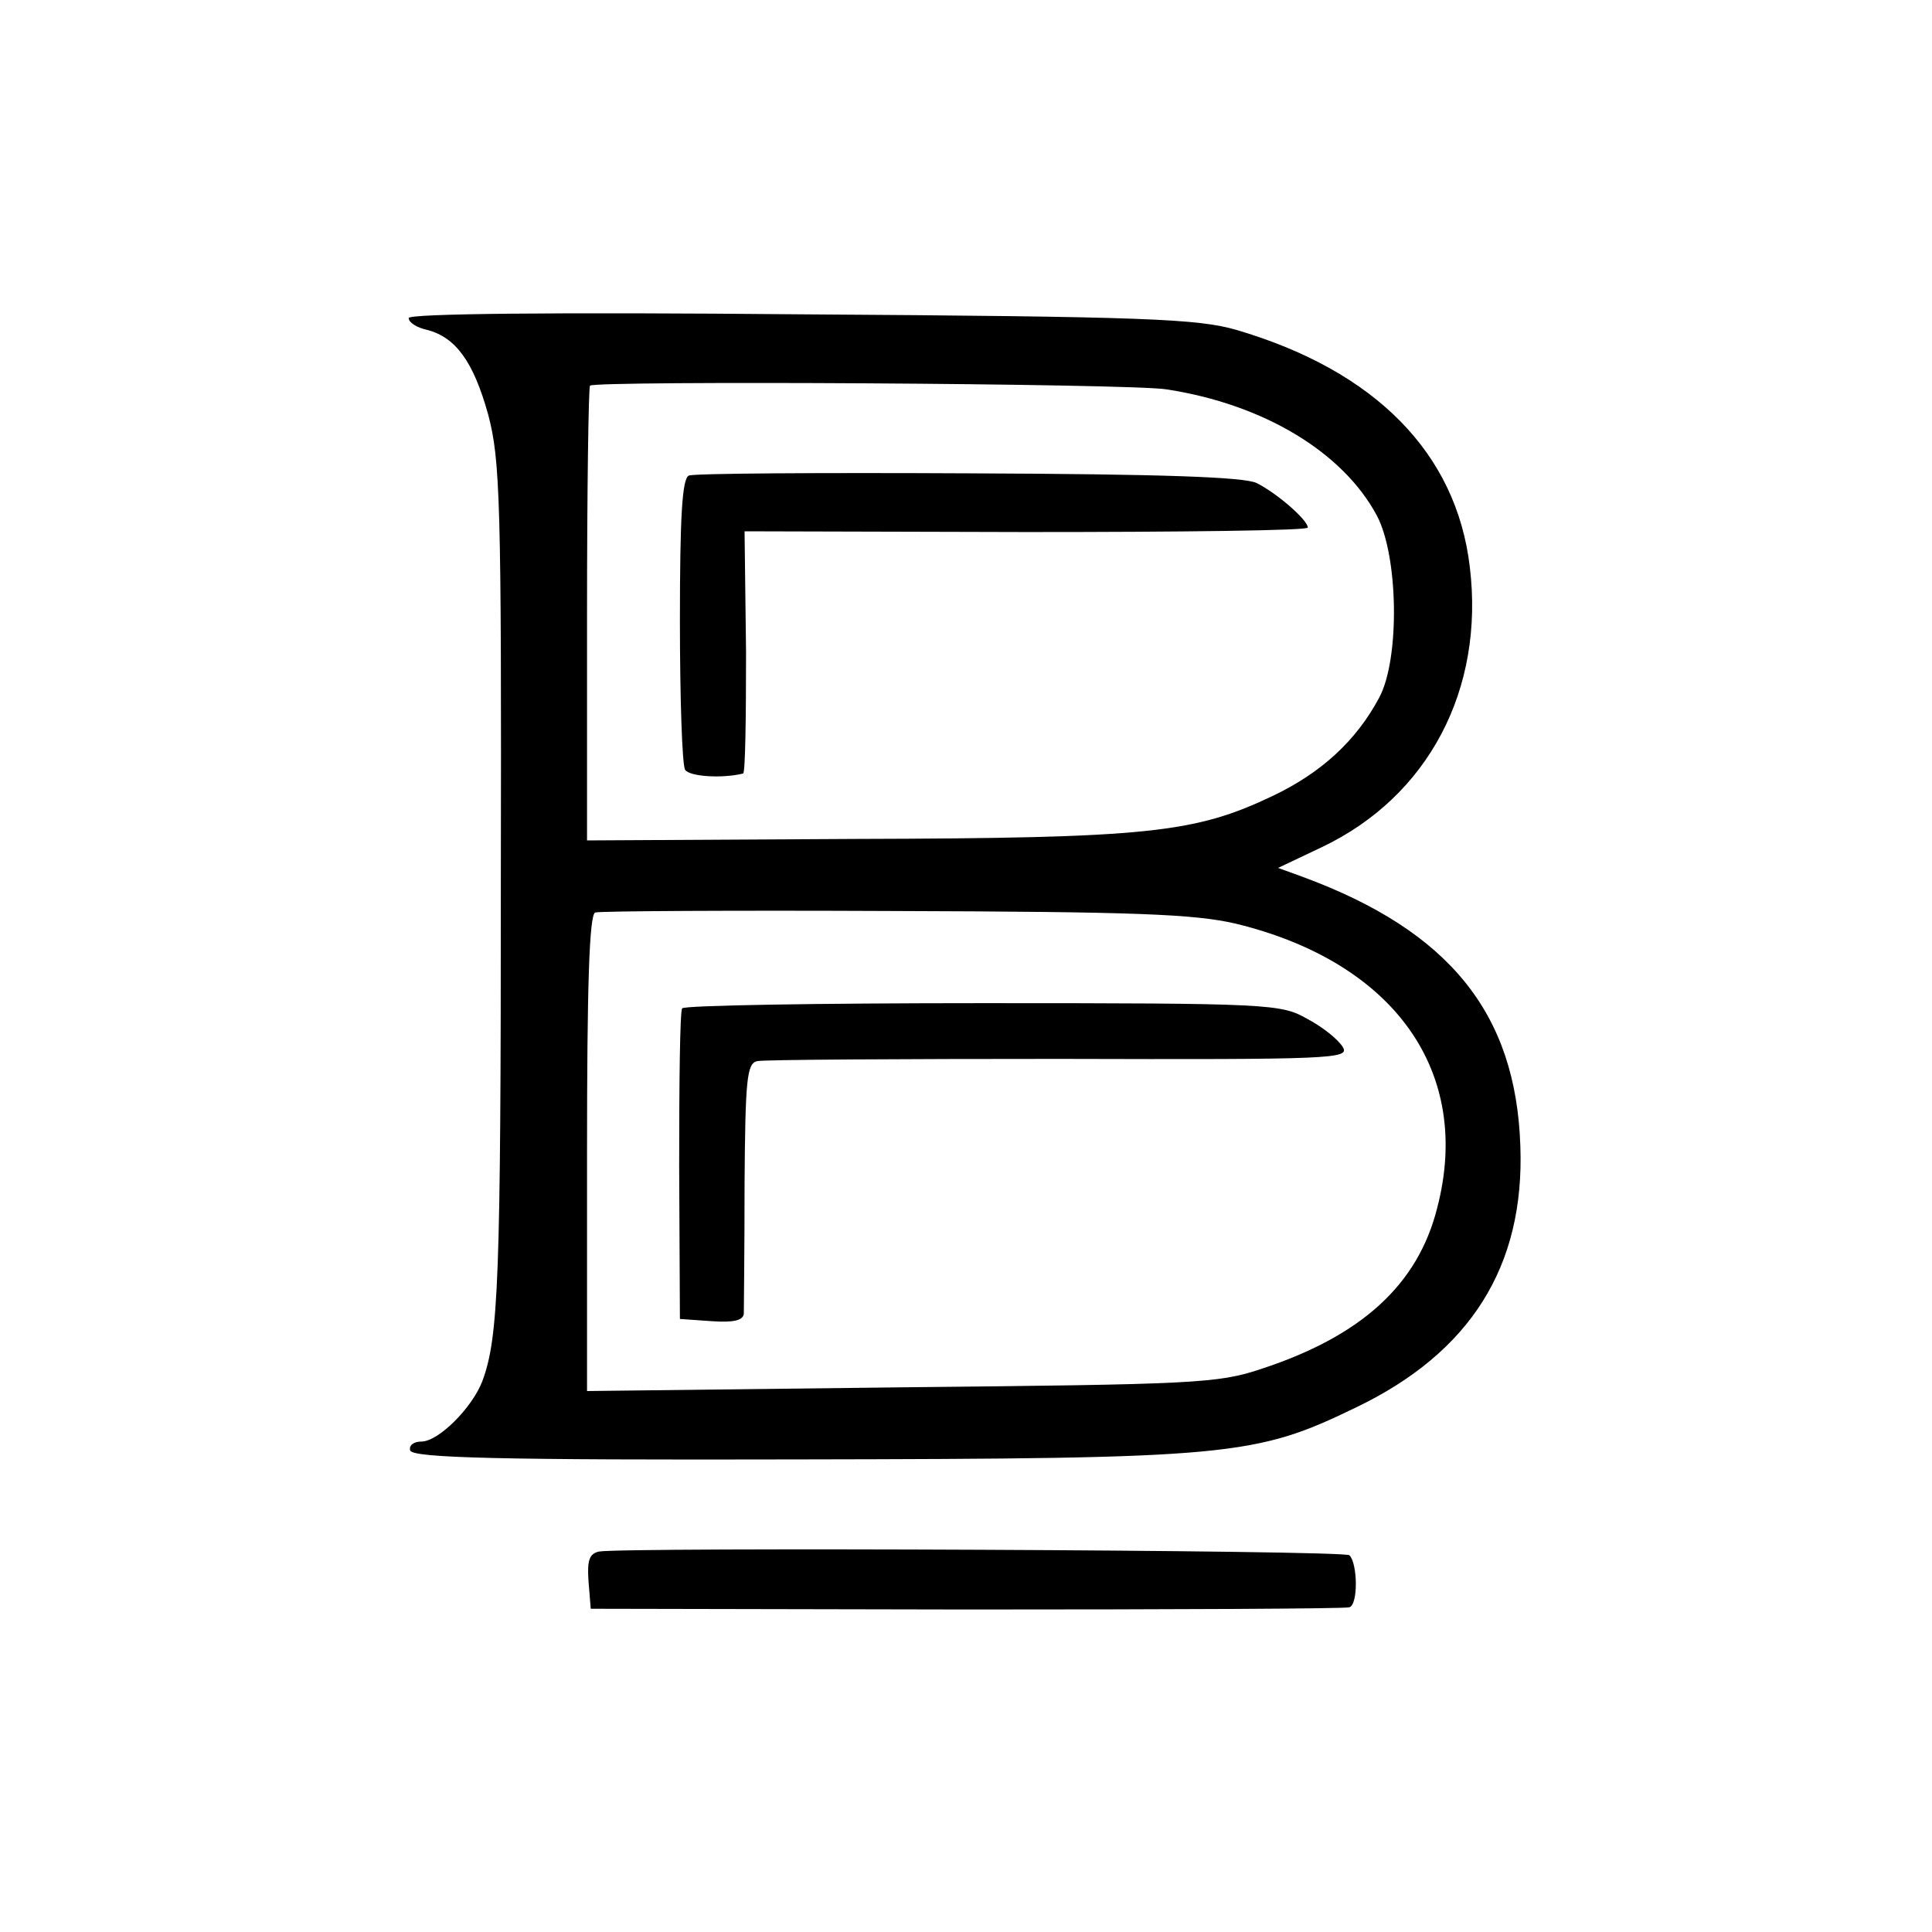 <?xml version="1.0" standalone="no"?>
<!DOCTYPE svg PUBLIC "-//W3C//DTD SVG 20010904//EN"
 "http://www.w3.org/TR/2001/REC-SVG-20010904/DTD/svg10.dtd">
<svg version="1.0" xmlns="http://www.w3.org/2000/svg"
 width="260pt" height="260pt" viewBox="0 0 260 260"
 preserveAspectRatio="xMidYMid meet">
<g transform="translate(0,260) scale(0.1,-0.1)"
fill="#000000" stroke="none">
<path d="M550 2172 c0 -6 11 -13 25 -16 38 -10 62 -42 82 -114 16 -61 18 -114
17 -627 0 -538 -3 -615 -25 -674 -14 -36 -59 -81 -82 -81 -10 0 -17 -5 -15
-12 4 -10 120 -13 524 -12 580 1 613 4 749 70 154 74 227 190 221 352 -6 178
-95 289 -293 362 l-33 12 59 28 c143 68 219 212 199 377 -18 153 -127 264
-314 319 -52 15 -121 18 -586 21 -333 3 -528 1 -528 -5z m1020 -96 c130 -20
237 -84 283 -170 29 -55 31 -193 3 -245 -31 -58 -78 -101 -143 -132 -105 -50
-167 -57 -563 -58 l-360 -2 0 304 c0 167 2 306 4 308 7 7 727 3 776 -5z m93
-719 c214 -52 319 -200 271 -383 -26 -103 -102 -172 -236 -216 -59 -20 -92
-21 -485 -25 l-423 -5 0 320 c0 225 3 321 11 324 6 2 187 3 403 2 323 -1 403
-4 459 -17z"/>
<path d="M927 1960 c-9 -4 -12 -55 -12 -195 0 -104 3 -195 7 -201 6 -9 49 -12
78 -5 3 0 4 74 4 163 l-2 163 379 -1 c209 0 379 2 379 6 0 10 -41 46 -69 60
-17 8 -124 12 -387 13 -201 1 -370 0 -377 -3z"/>
<path d="M918 1243 c-3 -5 -4 -100 -4 -213 l1 -205 43 -3 c29 -2 42 1 43 10 0
7 1 86 1 175 1 140 3 162 17 165 9 2 192 3 407 3 368 -1 391 0 381 16 -6 10
-27 27 -48 38 -35 20 -50 21 -437 21 -221 0 -402 -3 -404 -7z"/>
<path d="M806 512 c-13 -3 -16 -12 -14 -40 l3 -37 505 -1 c278 0 510 1 516 3
12 4 11 59 0 70 -7 7 -977 11 -1010 5z"/>
</g>
</svg>
